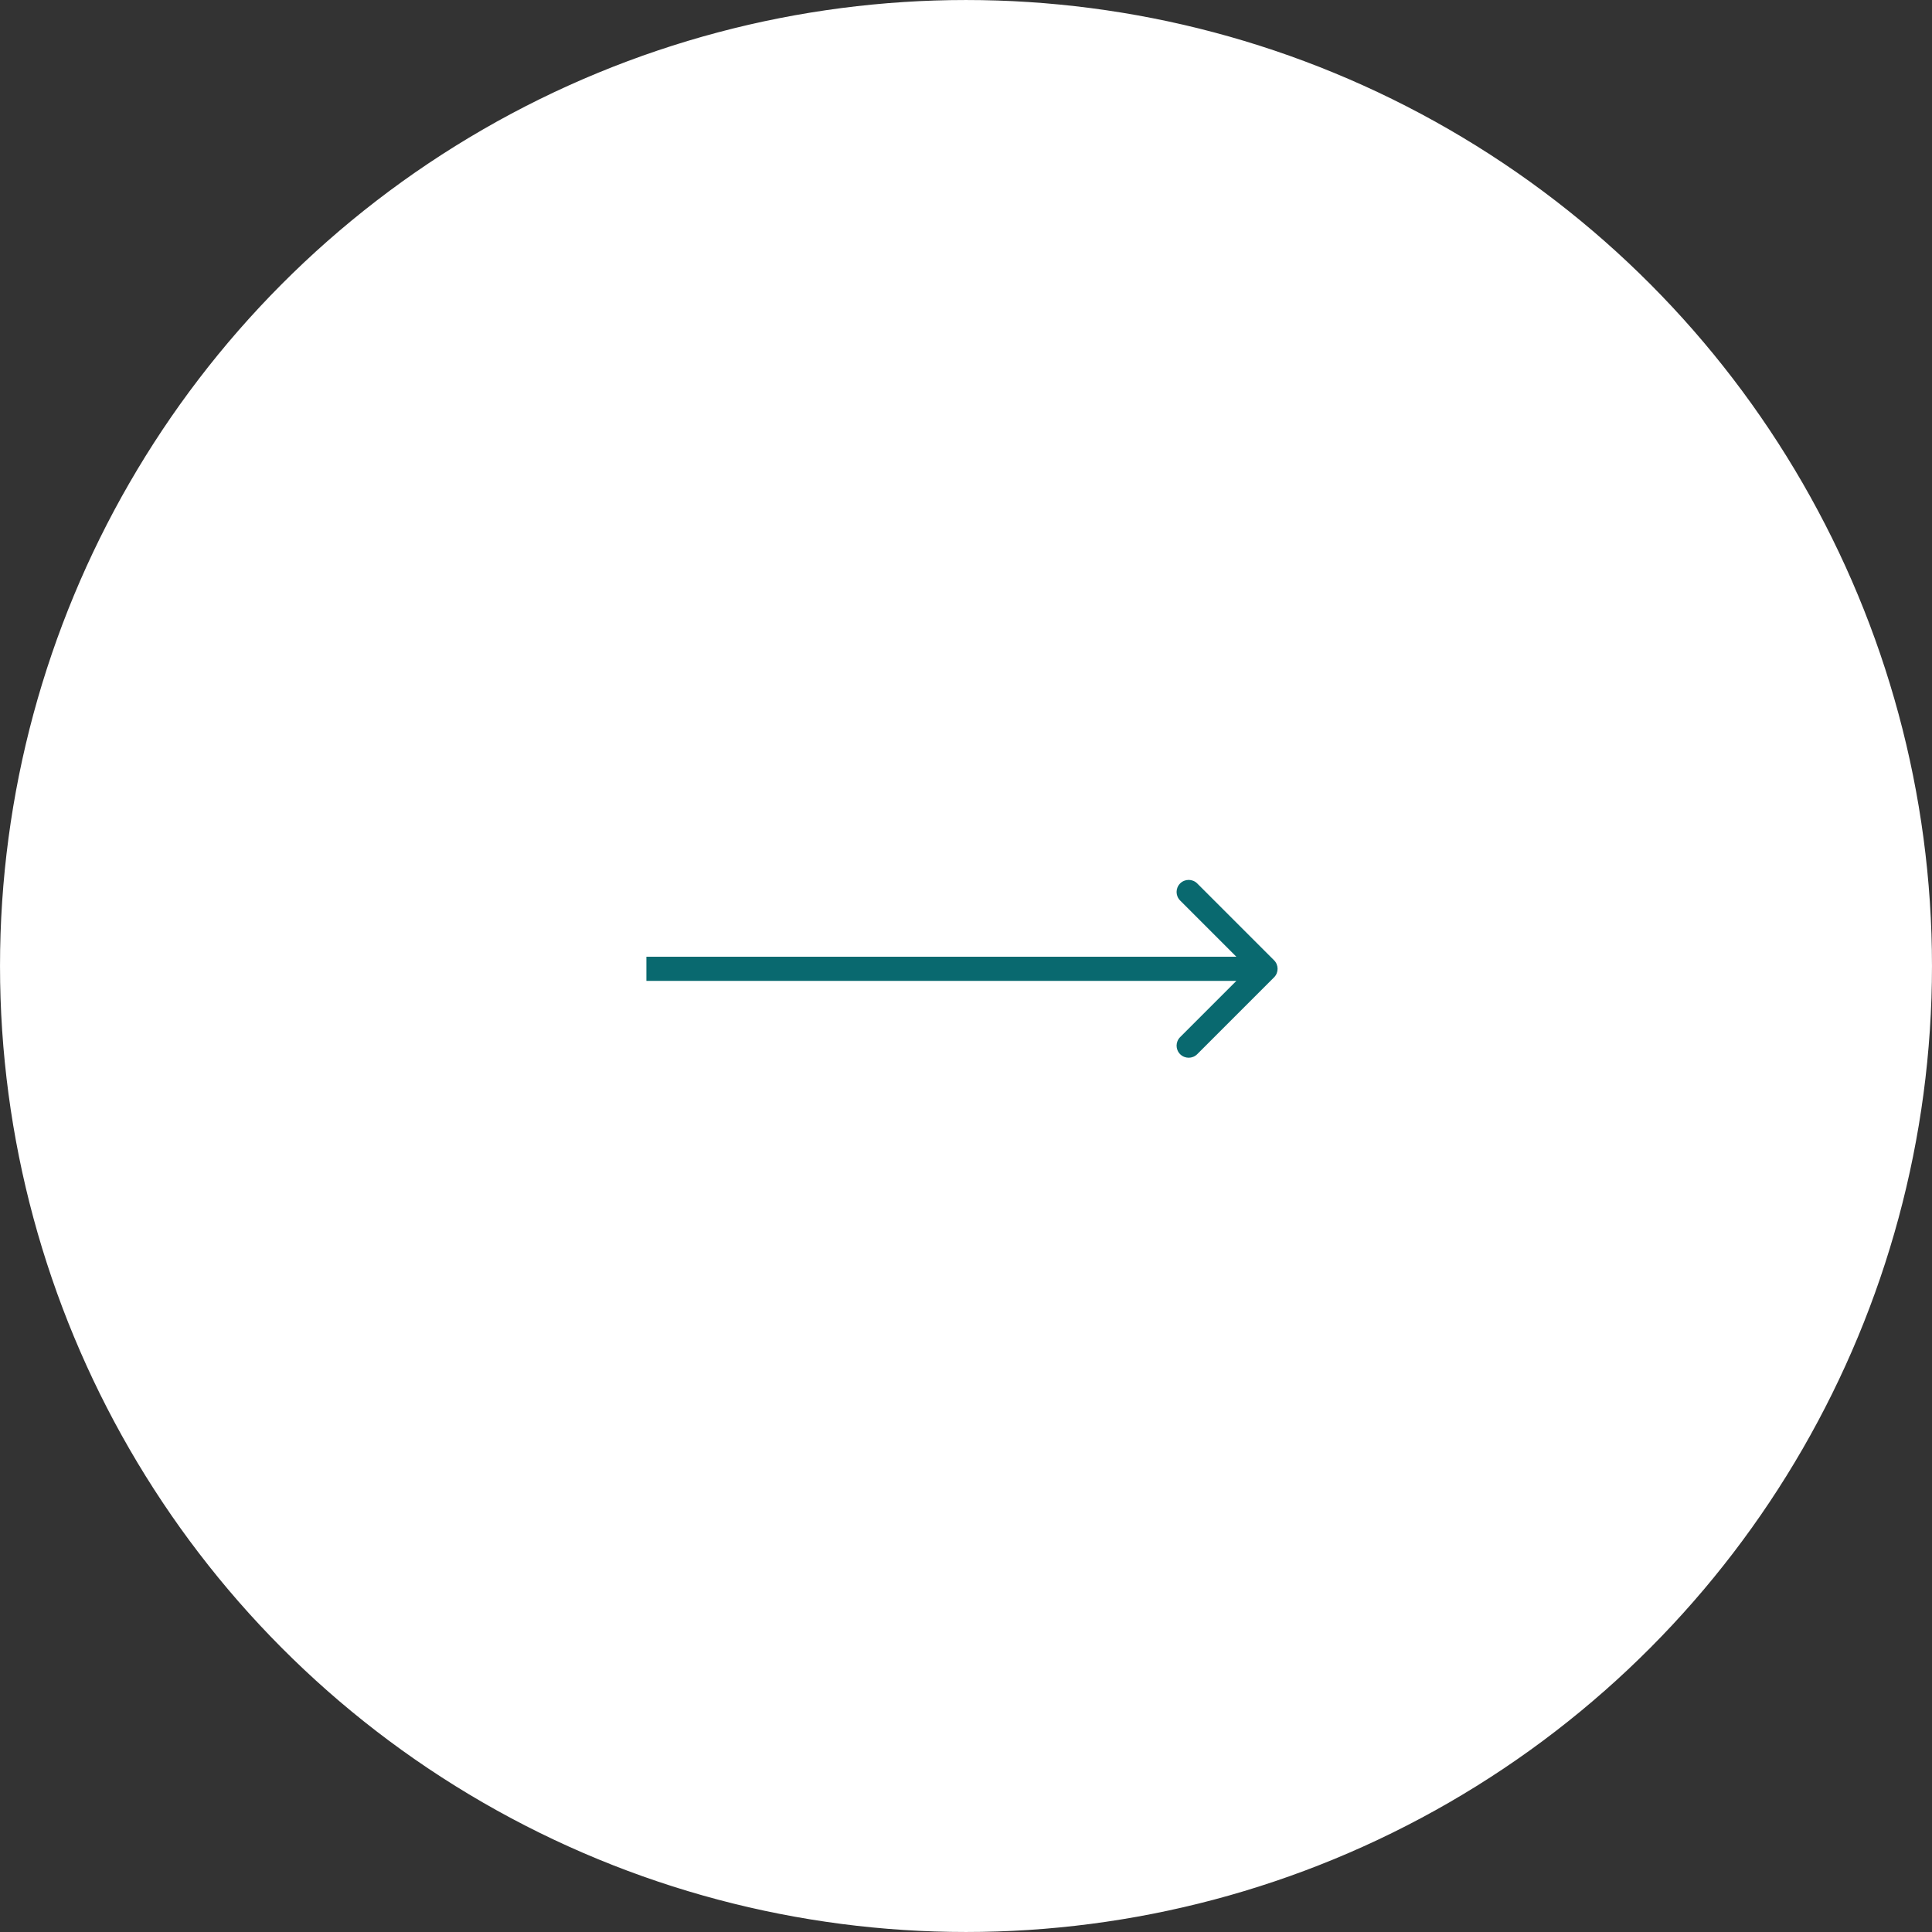 <?xml version="1.0" encoding="UTF-8"?> <svg xmlns="http://www.w3.org/2000/svg" width="80" height="80" viewBox="0 0 80 80" fill="none"><rect x="0" y="0" width="80" height="80" fill="#333333" stroke="none"/><circle cx="40" cy="40" r="39.531" fill="white" stroke="white" stroke-width="0.937"></circle><path d="M52.756 40.47C52.951 40.275 52.951 39.958 52.756 39.763L49.574 36.581C49.379 36.386 49.062 36.386 48.867 36.581C48.671 36.776 48.671 37.093 48.867 37.288L51.695 40.117L48.867 42.945C48.671 43.14 48.671 43.457 48.867 43.652C49.062 43.847 49.379 43.847 49.574 43.652L52.756 40.47ZM26.766 40.617L52.402 40.617V39.617L26.766 39.617V40.617Z" fill="#09696F"></path></svg> 